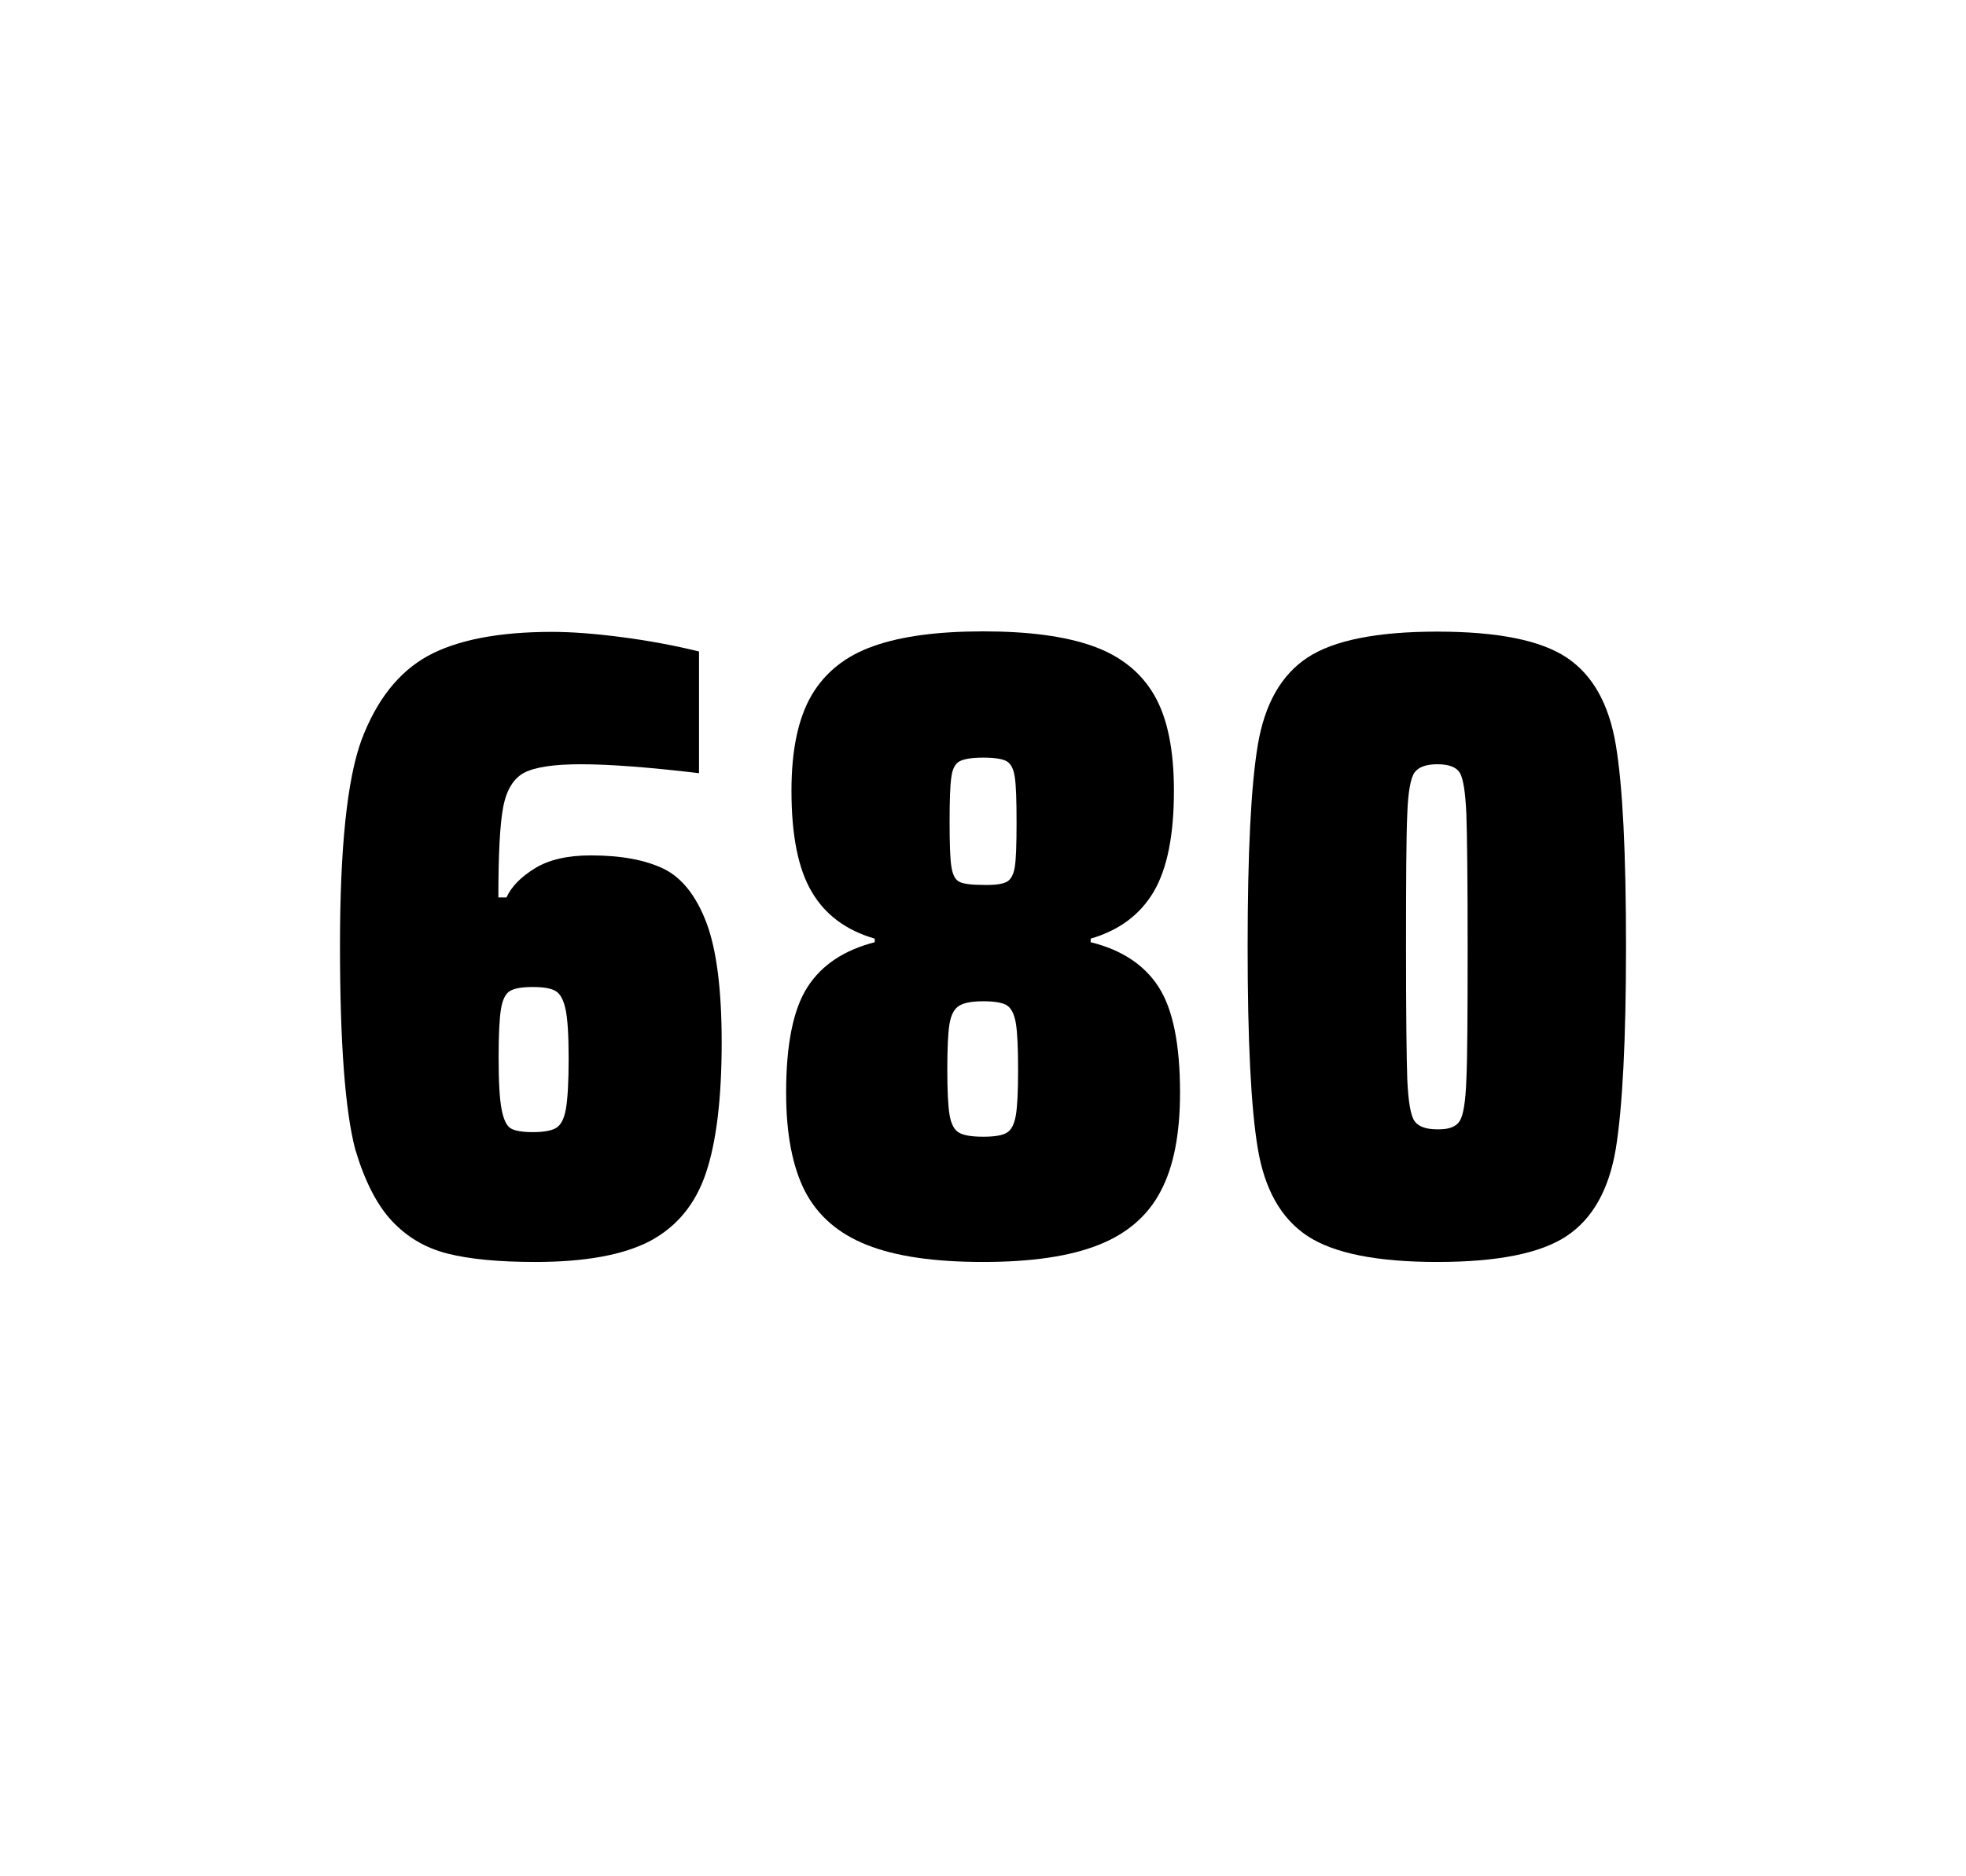 <?xml version="1.0" encoding="utf-8"?>
<svg version="1.1" id="wrapper" x="0px" y="0px" viewBox="0 0 772.1 737" style="enable-background:new 0 0 772.1 737;" xmlns="http://www.w3.org/2000/svg">
  <style type="text/css">
	.st0{fill:none;}
</style>
  <path id="frame" class="st0" d="M 1.5 0 L 770.5 0 C 771.3 0 772 0.7 772 1.5 L 772 735.4 C 772 736.2 771.3 736.9 770.5 736.9 L 1.5 736.9 C 0.7 736.9 0 736.2 0 735.4 L 0 1.5 C 0 0.7 0.7 0 1.5 0 Z"/>
  <g id="numbers"><path id="six" d="M 175.722 492.4 C 167.022 490.2 159.822 485.9 153.922 479.6 C 148.022 473.3 143.222 463.9 139.522 451.5 C 135.522 436.3 133.522 409.5 133.522 371.3 C 133.522 333.1 136.322 306.2 141.922 290.8 C 147.822 275.1 156.422 264.1 167.922 257.7 C 179.422 251.4 195.722 248.2 216.822 248.2 C 224.522 248.2 233.722 248.9 244.422 250.3 C 255.122 251.7 265.122 253.6 274.522 255.9 L 274.522 303.7 C 255.022 301.4 239.622 300.2 228.122 300.2 C 217.522 300.2 210.222 301.3 205.922 303.5 C 201.722 305.7 198.922 310.2 197.622 317 C 196.322 323.8 195.722 335.6 195.722 352.5 L 198.922 352.5 C 200.822 348.3 204.522 344.5 210.022 341.1 C 215.522 337.7 222.822 336 232.022 336 C 244.022 336 253.522 337.8 260.722 341.3 C 267.822 344.8 273.422 351.9 277.422 362.4 C 281.422 373 283.422 388.7 283.422 409.5 C 283.422 431.5 281.322 448.7 277.222 460.8 C 273.122 473 265.822 481.8 255.422 487.4 C 245.022 492.9 229.922 495.7 210.222 495.7 C 195.922 495.7 184.422 494.6 175.722 492.4 Z M 218.322 443.1 C 220.222 442 221.522 439.6 222.222 435.7 C 222.922 431.8 223.322 425.2 223.322 415.8 C 223.322 406.7 222.922 400.2 222.122 396.5 C 221.322 392.8 220.022 390.3 218.222 389.3 C 216.422 388.2 213.522 387.7 209.222 387.7 C 204.922 387.7 202.022 388.2 200.222 389.3 C 198.422 390.4 197.322 392.8 196.722 396.5 C 196.122 400.3 195.822 406.6 195.822 415.5 C 195.822 425.1 196.222 431.9 197.022 435.9 C 197.822 439.9 199.022 442.4 200.722 443.3 C 202.322 444.2 205.222 444.7 209.122 444.7 C 213.322 444.7 216.422 444.2 218.322 443.1 Z"/><path id="eight" d="M 340.43 489 C 329.13 484.5 321.13 477.5 316.13 467.9 C 311.23 458.3 308.73 445.4 308.73 429.2 C 308.73 410.2 311.53 396.4 317.13 387.7 C 322.73 379 331.53 373.2 343.53 370.1 L 343.53 368.7 C 332.23 365.4 324.03 359.3 318.73 350.2 C 313.43 341.2 310.83 328 310.83 310.6 C 310.83 294.7 313.43 282.2 318.73 273.1 C 324.03 264.1 332.13 257.6 343.03 253.8 C 353.93 249.9 368.33 248 386.13 248 C 403.93 248 418.33 249.9 429.23 253.8 C 440.13 257.7 448.13 264.1 453.33 273.1 C 458.53 282.1 461.03 294.6 461.03 310.6 C 461.03 328 458.43 341.1 453.13 350.2 C 447.83 359.2 439.63 365.4 428.33 368.7 L 428.33 370.1 C 440.53 373.1 449.43 379 455.03 387.7 C 460.63 396.4 463.43 410.2 463.43 429.2 C 463.43 445.4 460.93 458.3 455.83 467.9 C 450.83 477.5 442.63 484.6 431.43 489 C 420.13 493.5 405.03 495.7 386.03 495.7 C 366.93 495.7 351.73 493.5 340.43 489 Z M 395.43 444.9 C 397.23 443.8 398.33 441.6 398.93 438.2 C 399.53 434.8 399.83 428.8 399.83 420.1 C 399.83 411.4 399.53 405.3 398.93 401.8 C 398.33 398.3 397.13 396 395.43 394.9 C 393.63 393.8 390.53 393.3 386.13 393.3 C 381.63 393.3 378.53 393.9 376.63 395.1 C 374.73 396.3 373.53 398.6 372.93 402 C 372.33 405.4 372.03 411.4 372.03 420.1 C 372.03 428.5 372.33 434.5 372.93 438 C 373.53 441.5 374.73 443.8 376.63 444.9 C 378.53 446 381.63 446.5 386.13 446.5 C 390.63 446.5 393.73 446 395.43 444.9 Z M 395.33 346.4 C 396.93 345.6 398.03 343.6 398.53 340.6 C 399.03 337.6 399.23 331.7 399.23 323 C 399.23 314.3 399.03 308.4 398.53 305.2 C 398.03 302 397.03 300 395.33 299 C 393.73 298.1 390.63 297.6 386.23 297.6 C 381.73 297.6 378.63 298.1 376.93 299 C 375.13 299.9 374.03 302 373.63 305.2 C 373.13 308.4 372.93 314.3 372.93 323 C 372.93 331.4 373.13 337.2 373.63 340.4 C 374.13 343.6 375.13 345.6 376.83 346.4 C 378.43 347.2 381.63 347.6 386.33 347.6 C 390.63 347.7 393.63 347.3 395.33 346.4 Z"/><path id="zero" d="M 513.478 485.5 C 503.178 478.7 496.678 467.3 493.978 451.2 C 491.278 435.1 489.978 408.7 489.978 371.9 C 489.978 335.1 491.278 308.7 493.978 292.6 C 496.678 276.5 503.178 265.1 513.478 258.3 C 523.778 251.5 540.778 248.1 564.478 248.1 C 588.178 248.1 605.078 251.5 615.278 258.3 C 625.478 265.1 631.878 276.5 634.578 292.6 C 637.278 308.7 638.578 335.1 638.578 371.9 C 638.578 408.7 637.178 435.1 634.578 451.2 C 631.878 467.3 625.478 478.7 615.278 485.5 C 605.078 492.3 588.178 495.7 564.478 495.7 C 540.778 495.7 523.778 492.3 513.478 485.5 Z M 573.278 440.3 C 574.678 438.1 575.578 432.7 575.878 424.1 C 576.278 415.5 576.378 398.1 576.378 371.9 C 576.378 345.6 576.178 328.2 575.878 319.7 C 575.478 311.1 574.678 305.8 573.278 303.5 C 571.878 301.3 568.978 300.2 564.478 300.2 C 559.978 300.2 557.078 301.3 555.478 303.5 C 553.978 305.7 552.978 311.1 552.678 319.7 C 552.278 328.3 552.178 345.7 552.178 371.9 C 552.178 398.2 552.378 415.6 552.678 424.1 C 553.078 432.7 553.978 438.1 555.478 440.3 C 556.978 442.5 559.978 443.6 564.478 443.6 C 568.978 443.7 571.878 442.6 573.278 440.3 Z"/></g>
</svg>